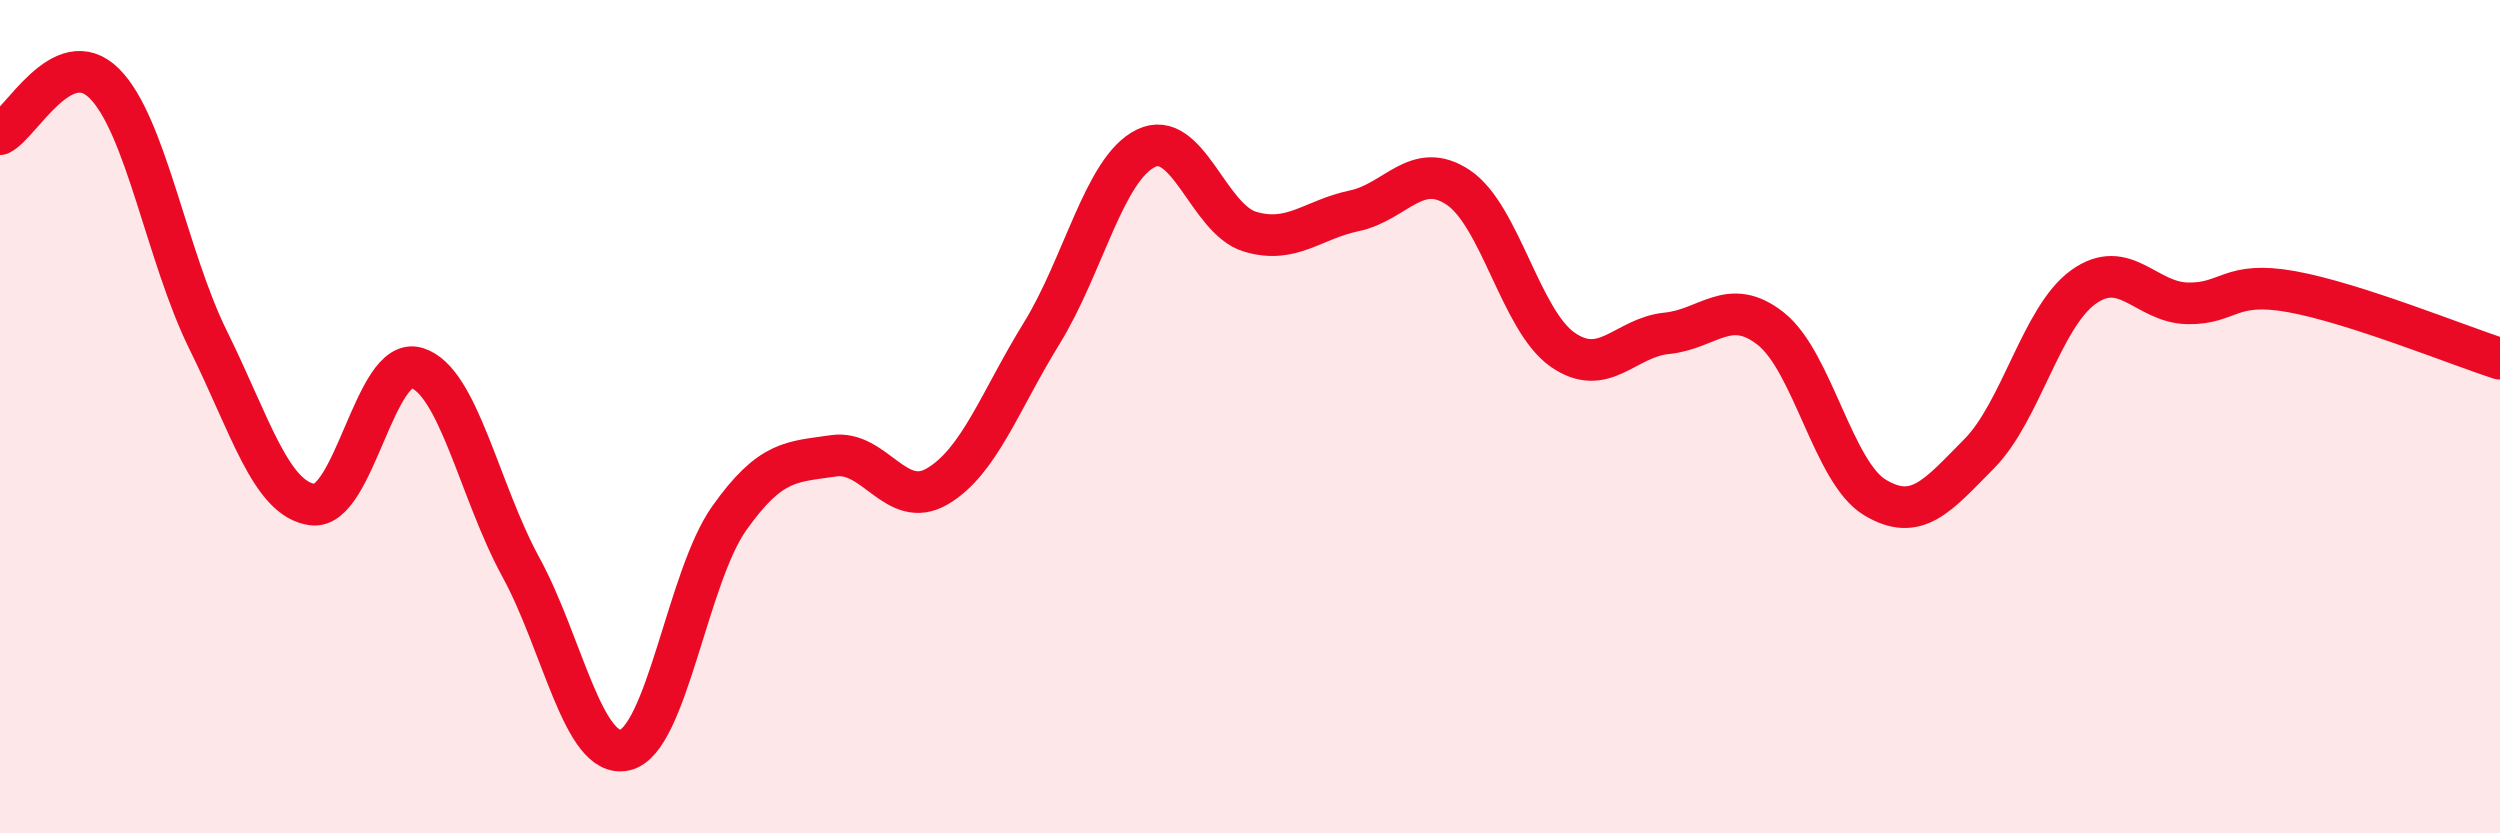 
    <svg width="60" height="20" viewBox="0 0 60 20" xmlns="http://www.w3.org/2000/svg">
      <path
        d="M 0,3.22 C 0.5,2.98 1.5,1.01 2.5,2 C 3.5,2.99 4,6.15 5,8.17 C 6,10.19 6.5,11.98 7.5,12.11 C 8.5,12.24 9,8.53 10,8.83 C 11,9.13 11.5,11.78 12.5,13.61 C 13.5,15.44 14,18.23 15,18 C 16,17.77 16.5,13.85 17.5,12.44 C 18.5,11.03 19,11.09 20,10.94 C 21,10.79 21.5,12.26 22.5,11.67 C 23.5,11.08 24,9.62 25,8 C 26,6.38 26.5,4.05 27.5,3.56 C 28.5,3.07 29,5.26 30,5.56 C 31,5.86 31.5,5.27 32.5,5.06 C 33.5,4.85 34,3.83 35,4.5 C 36,5.17 36.5,7.69 37.5,8.39 C 38.5,9.09 39,8.1 40,8 C 41,7.9 41.5,7.1 42.5,7.89 C 43.5,8.68 44,11.34 45,11.94 C 46,12.54 46.5,11.9 47.5,10.89 C 48.5,9.88 49,7.61 50,6.89 C 51,6.17 51.5,7.26 52.5,7.28 C 53.5,7.3 53.5,6.73 55,7 C 56.5,7.27 59,8.29 60,8.61L60 20L0 20Z"
        fill="#EB0A25"
        opacity="0.1"
        stroke-linecap="round"
        stroke-linejoin="round"
      />
      <path
        d="M 0,3.22 C 0.5,2.98 1.5,1.01 2.5,2 C 3.5,2.99 4,6.15 5,8.17 C 6,10.19 6.5,11.98 7.5,12.11 C 8.5,12.24 9,8.53 10,8.83 C 11,9.13 11.5,11.78 12.5,13.61 C 13.5,15.44 14,18.23 15,18 C 16,17.77 16.5,13.85 17.5,12.44 C 18.5,11.03 19,11.09 20,10.94 C 21,10.79 21.5,12.26 22.5,11.67 C 23.5,11.08 24,9.62 25,8 C 26,6.38 26.5,4.05 27.5,3.56 C 28.5,3.07 29,5.26 30,5.56 C 31,5.86 31.5,5.27 32.5,5.06 C 33.5,4.85 34,3.83 35,4.5 C 36,5.17 36.5,7.69 37.5,8.39 C 38.5,9.09 39,8.1 40,8 C 41,7.9 41.5,7.1 42.5,7.89 C 43.5,8.68 44,11.34 45,11.94 C 46,12.54 46.5,11.9 47.5,10.89 C 48.5,9.88 49,7.61 50,6.89 C 51,6.17 51.5,7.26 52.5,7.28 C 53.5,7.3 53.5,6.73 55,7 C 56.5,7.27 59,8.29 60,8.61"
        stroke="#EB0A25"
        stroke-width="1"
        fill="none"
        stroke-linecap="round"
        stroke-linejoin="round"
      />
    </svg>
  